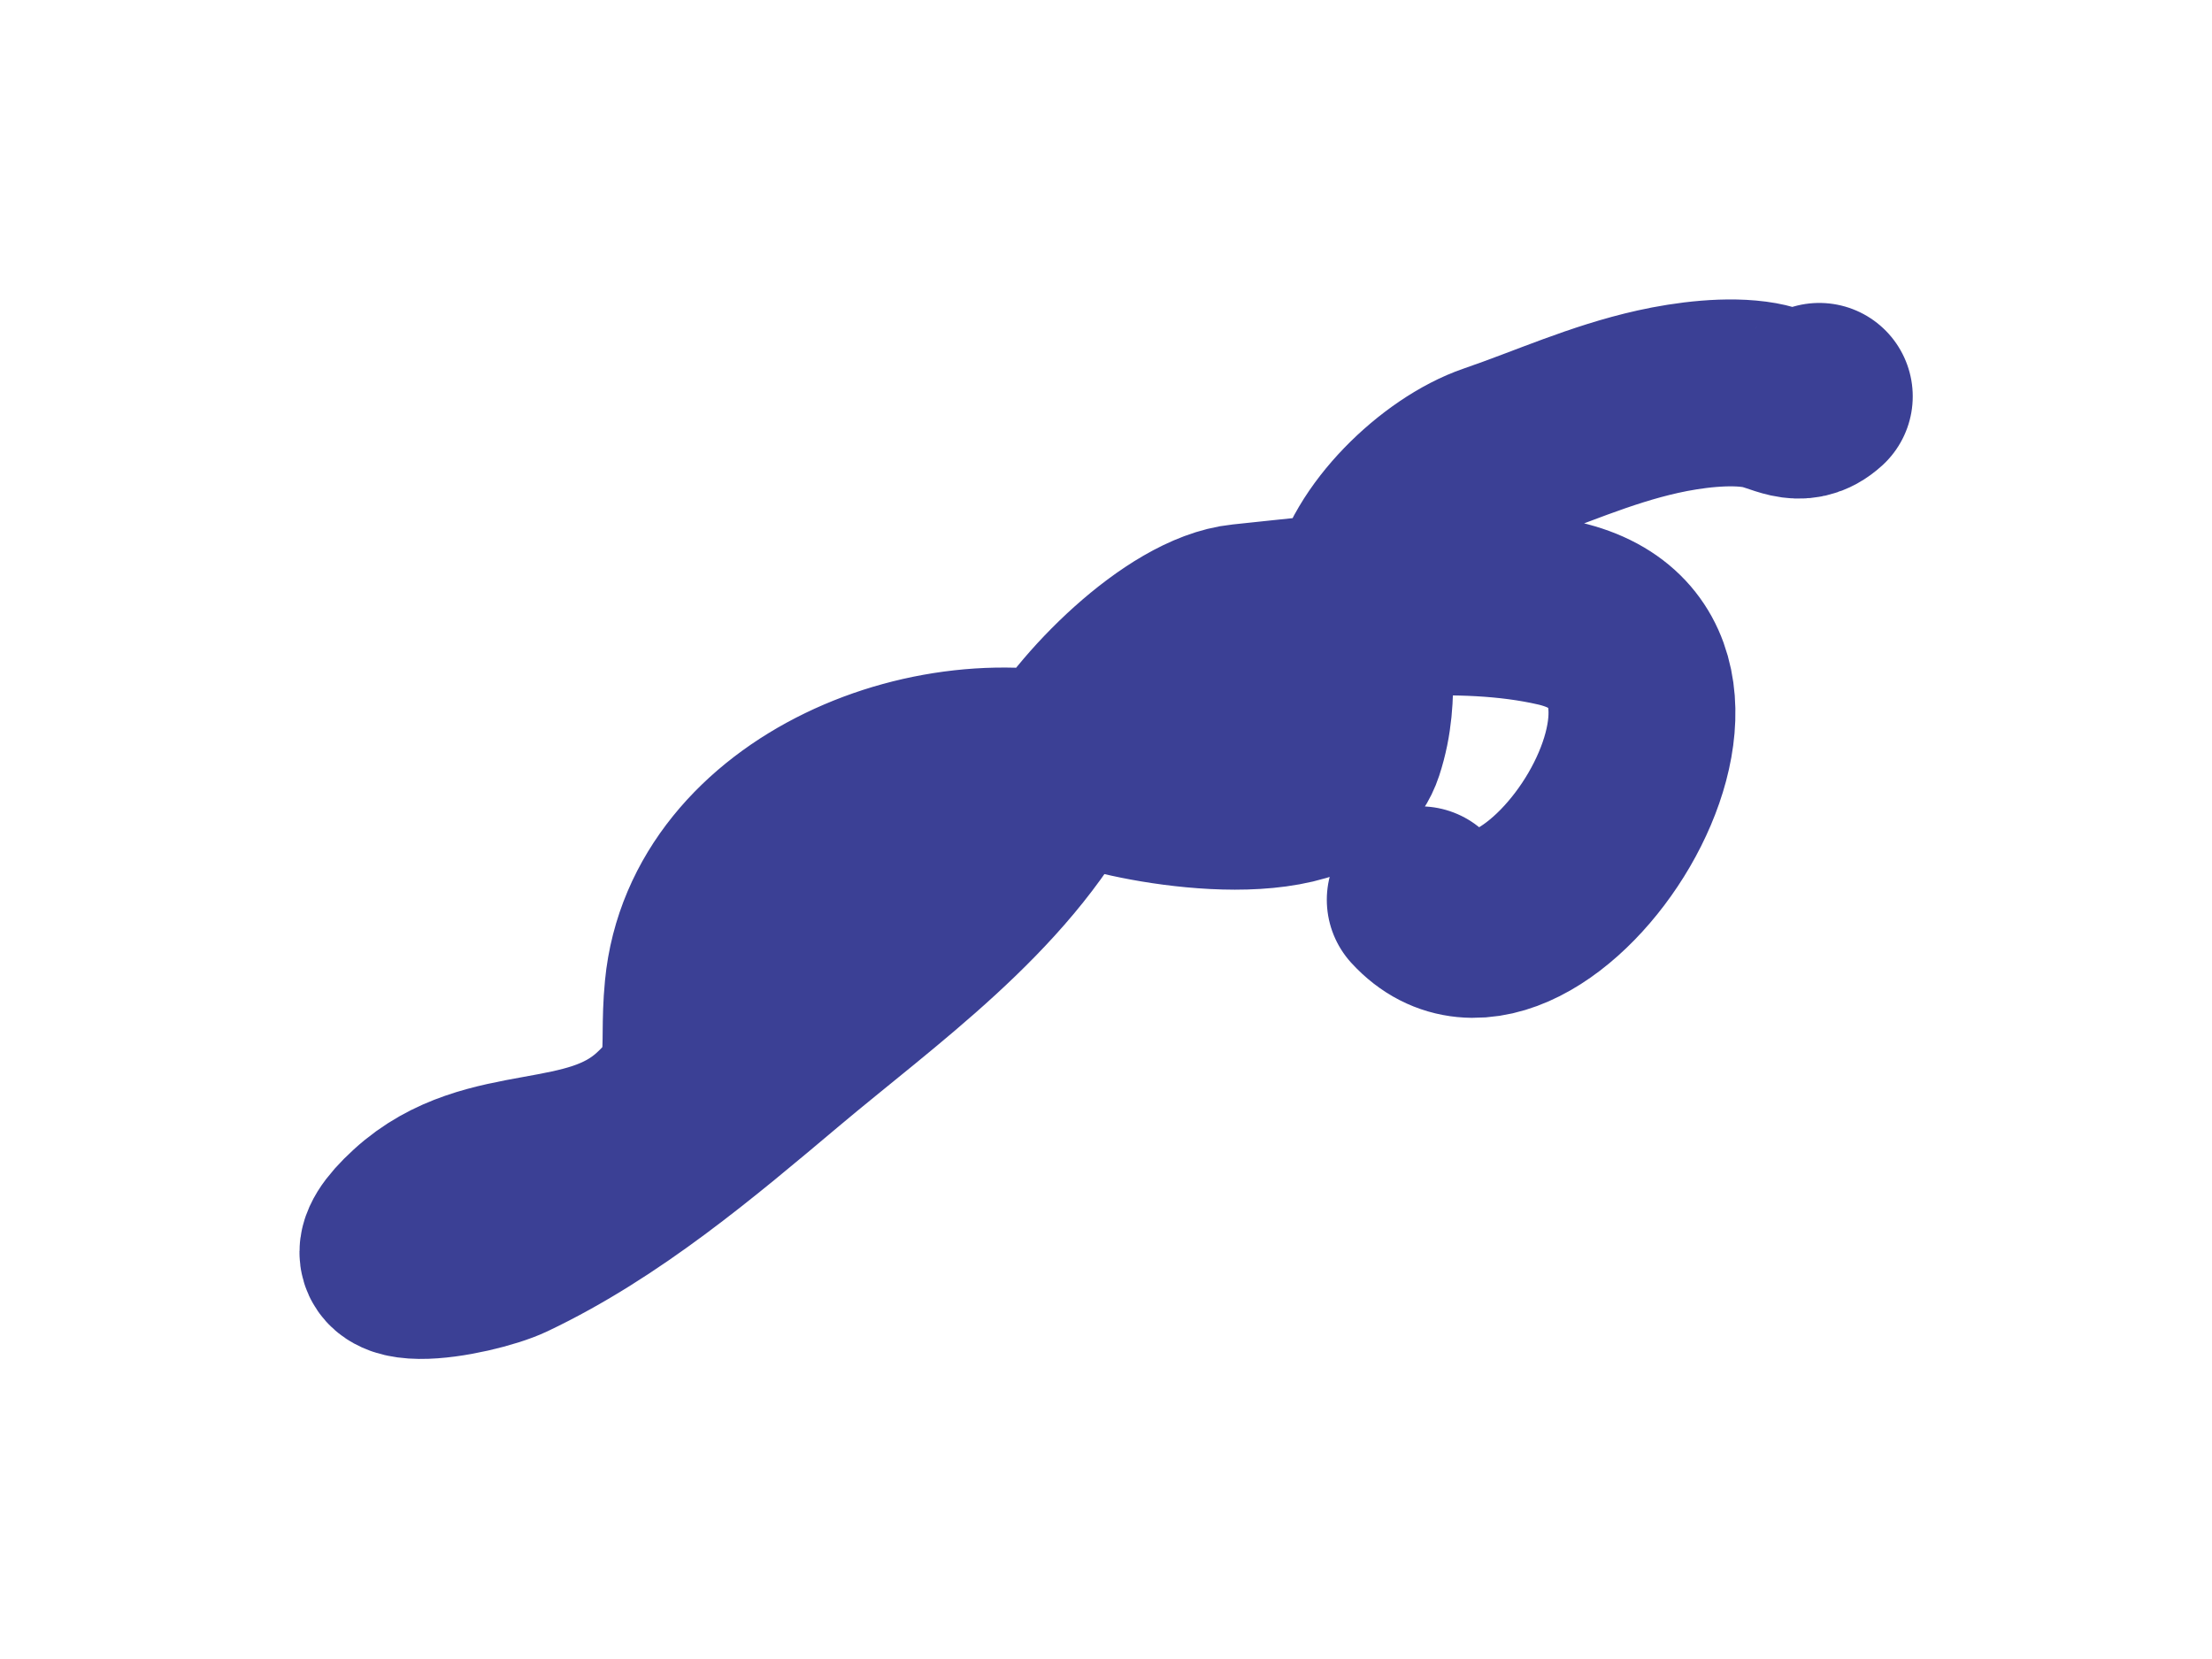 <?xml version="1.0" encoding="UTF-8"?> <svg xmlns="http://www.w3.org/2000/svg" width="1799" height="1349" viewBox="0 0 1799 1349" fill="none"> <g filter="url(#filter0_f_471_519)"> <path d="M1479.61 322.376C1463.4 337.183 1450.45 324.82 1431.16 321.402C1406.06 316.953 1373.04 321.171 1348.36 326.674C1300.95 337.247 1260.45 356.044 1215.34 371.526C1170.34 386.971 1116.22 439.57 1108.13 485.76C1100.74 527.984 1112.67 563.233 1098.26 607.204C1077.99 669.027 936.186 645.086 894.067 631.004C765.941 588.167 581.421 662.244 567.683 804.707C562.468 858.788 575.918 876.323 536.452 912.364C479.359 964.502 398.781 936.341 339.054 990.884C275.851 1048.6 384.087 1027.64 412.753 1014.02C494.11 975.359 565.179 915.144 633.531 857.625C713.523 790.311 810.612 722.6 860.117 628.092C884.097 582.315 957.922 507.494 1010.43 502.127C1091.85 493.806 1186.92 480.282 1267.79 498.859C1437.68 537.885 1244.61 829.824 1155.08 731.794" stroke="#262C8A" stroke-opacity="0.9" stroke-width="152" stroke-linecap="round"></path> </g> <defs> <filter id="filter0_f_471_519" x="0.516" y="0.55" width="1798.1" height="1347.66" filterUnits="userSpaceOnUse" color-interpolation-filters="sRGB"> <feFlood flood-opacity="0" result="BackgroundImageFix"></feFlood> <feBlend mode="normal" in="SourceGraphic" in2="BackgroundImageFix" result="shape"></feBlend> <feGaussianBlur stdDeviation="121.5" result="effect1_foregroundBlur_471_519"></feGaussianBlur> </filter> </defs> </svg> 